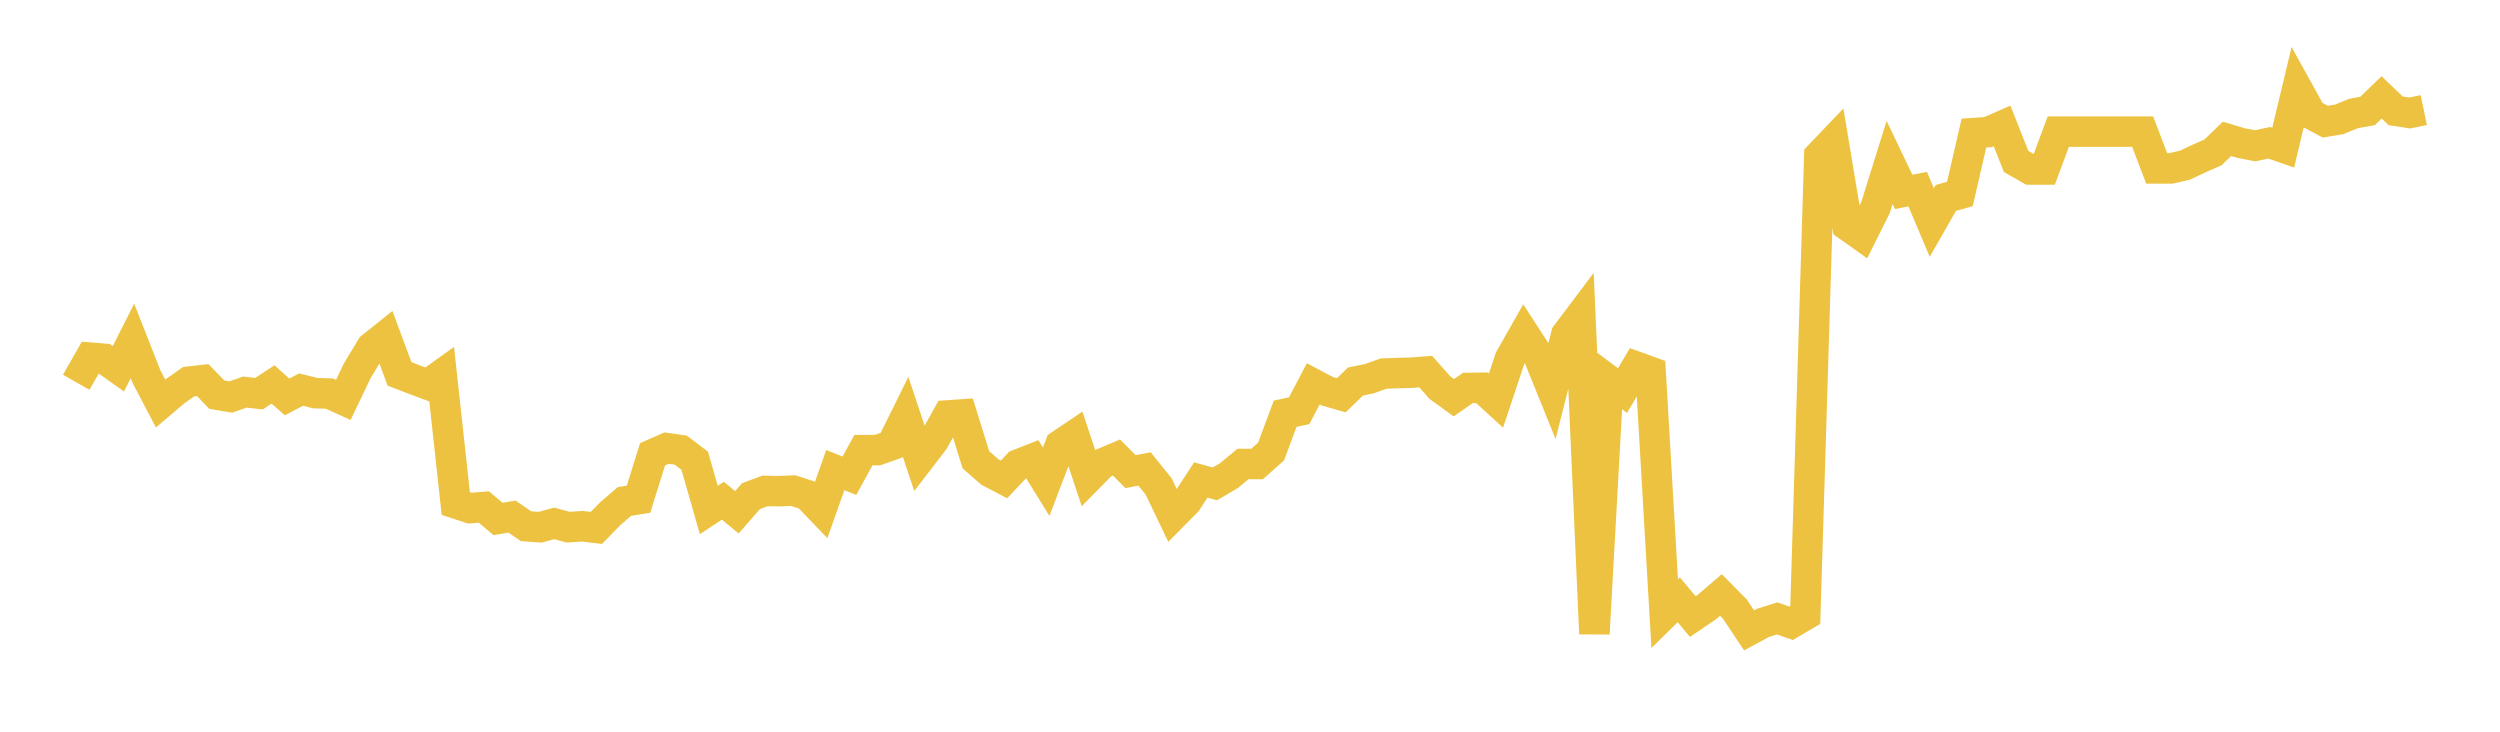 <svg width="164" height="48" xmlns="http://www.w3.org/2000/svg" xmlns:xlink="http://www.w3.org/1999/xlink"><path fill="none" stroke="rgb(237,194,64)" stroke-width="2" d="M5,25.078L5.922,23.462L6.844,23.538L7.766,24.193L8.689,22.365L9.611,24.71L10.533,26.471L11.455,25.686L12.377,25.039L13.299,24.934L14.222,25.889L15.144,26.043L16.066,25.719L16.988,25.826L17.91,25.219L18.832,26.038L19.754,25.557L20.677,25.789L21.599,25.818L22.521,26.236L23.443,24.31L24.365,22.78L25.287,22.044L26.21,24.528L27.132,24.883L28.054,25.227L28.976,24.566L29.898,33.027L30.82,33.331L31.743,33.259L32.665,34.043L33.587,33.889L34.509,34.519L35.431,34.588L36.353,34.334L37.275,34.583L38.198,34.521L39.12,34.632L40.042,33.691L40.964,32.895L41.886,32.748L42.808,29.8L43.731,29.395L44.653,29.527L45.575,30.226L46.497,33.455L47.419,32.845L48.341,33.606L49.263,32.547L50.186,32.203L51.108,32.222L52.03,32.183L52.952,32.481L53.874,33.442L54.796,30.837L55.719,31.21L56.641,29.53L57.563,29.527L58.485,29.206L59.407,27.344L60.329,30.11L61.251,28.911L62.174,27.252L63.096,27.189L64.018,30.16L64.94,30.967L65.862,31.45L66.784,30.471L67.707,30.111L68.629,31.601L69.551,29.187L70.473,28.566L71.395,31.342L72.317,30.404L73.24,30.013L74.162,30.94L75.084,30.764L76.006,31.909L76.928,33.833L77.85,32.902L78.772,31.488L79.695,31.743L80.617,31.201L81.539,30.437L82.461,30.44L83.383,29.621L84.305,27.141L85.228,26.942L86.15,25.18L87.072,25.666L87.994,25.93L88.916,25.029L89.838,24.84L90.76,24.508L91.683,24.472L92.605,24.449L93.527,24.377L94.449,25.421L95.371,26.09L96.293,25.451L97.216,25.438L98.138,26.279L99.06,23.51L99.982,21.888L100.904,23.311L101.826,25.591L102.749,21.95L103.671,20.726L104.593,41.571L105.515,24.935L106.437,25.622L107.359,24.059L108.281,24.393L109.204,40.253L110.126,39.347L111.048,40.447L111.97,39.821L112.892,39.031L113.814,39.965L114.737,41.354L115.659,40.858L116.581,40.569L117.503,40.89L118.425,40.347L119.347,10.219L120.269,9.253L121.192,14.802L122.114,15.456L123.036,13.61L123.958,10.658L124.88,12.586L125.802,12.41L126.725,14.597L127.647,12.985L128.569,12.723L129.491,8.729L130.413,8.667L131.335,8.261L132.257,10.592L133.18,11.118L134.102,11.118L135.024,8.635L135.946,8.635L136.868,8.635L137.79,8.635L138.713,8.635L139.635,8.635L140.557,8.635L141.479,11.048L142.401,11.048L143.323,10.84L144.246,10.404L145.168,10.001L146.09,9.11L147.012,9.385L147.934,9.565L148.856,9.367L149.778,9.685L150.701,5.824L151.623,7.492L152.545,7.983L153.467,7.825L154.389,7.446L155.311,7.279L156.234,6.387L157.156,7.27L158.078,7.413L159,7.22"></path></svg>